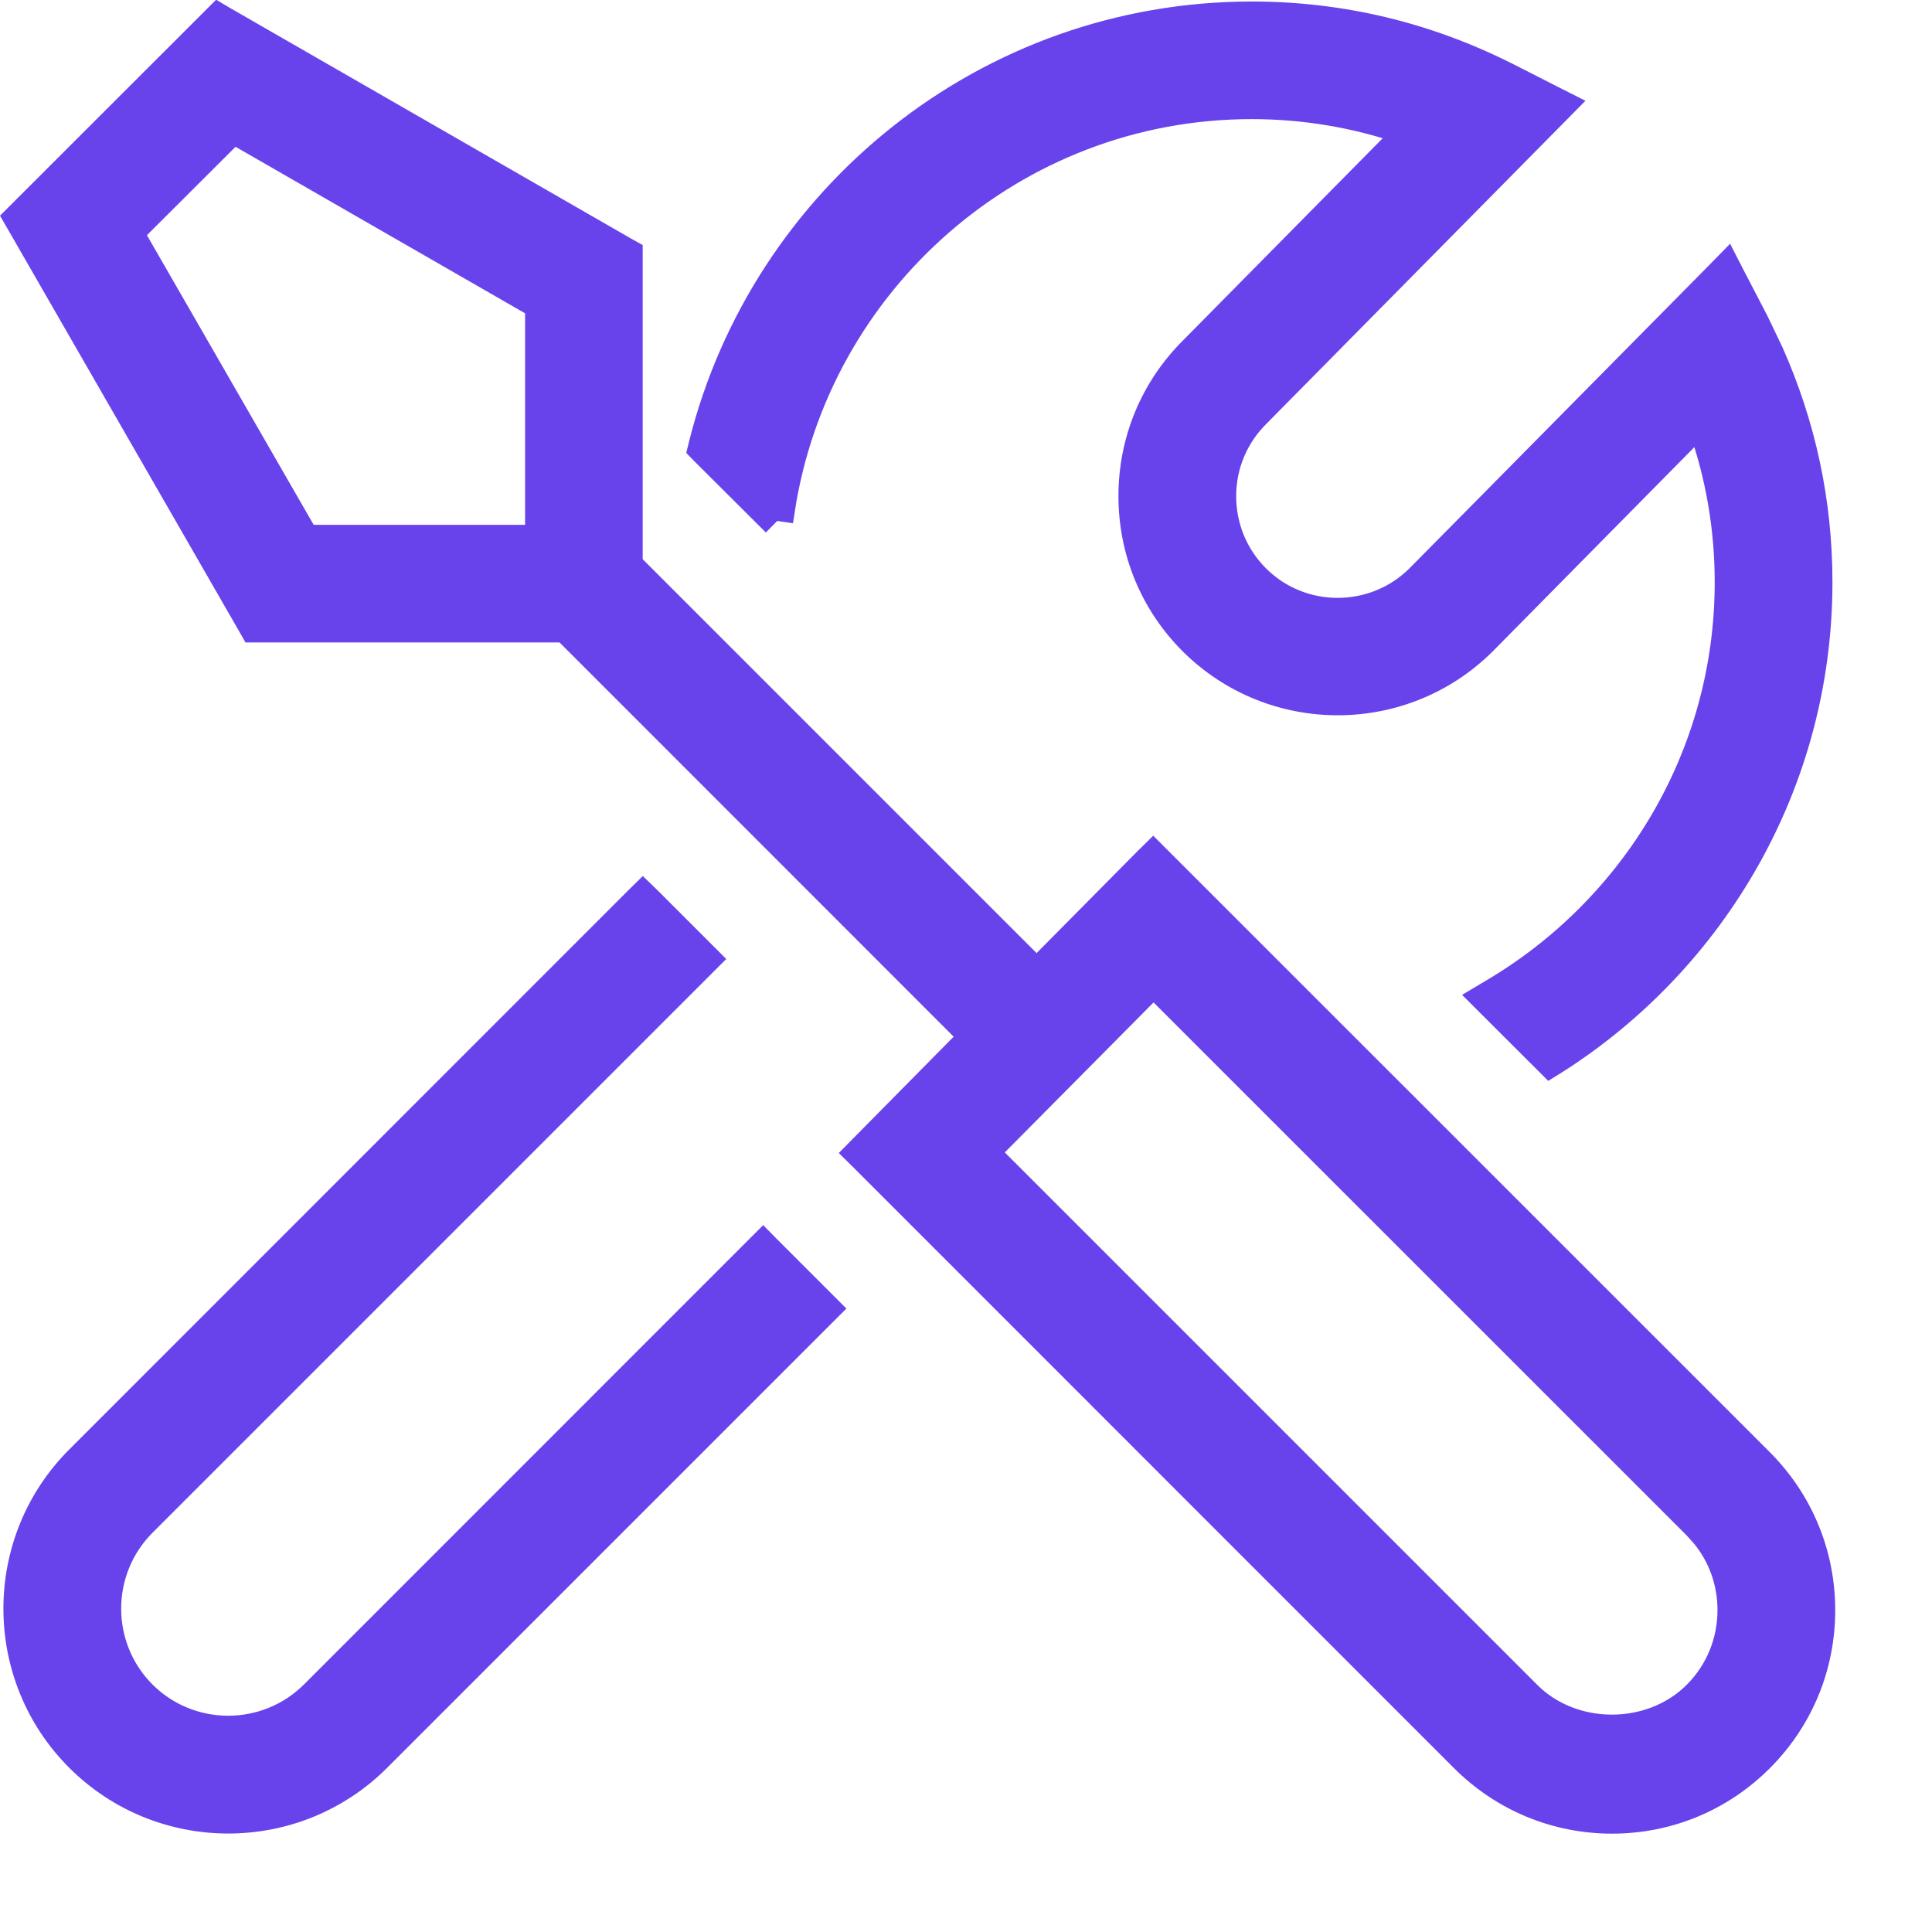 <svg width="16" height="16" viewBox="0 0 16 16" fill="none" xmlns="http://www.w3.org/2000/svg">
<path d="M5.388 7.442L5.888 7.942L1.199 12.631C0.819 13.012 0.819 13.632 1.199 14.013C1.58 14.394 2.2 14.393 2.581 14.013L6.32 10.273L6.383 10.337L6.883 10.837L3.144 14.576C2.798 14.922 2.344 15.095 1.89 15.095C1.436 15.095 0.982 14.922 0.636 14.576C-0.055 13.885 -0.055 12.759 0.636 12.068L5.261 7.442L5.324 7.38L5.388 7.442ZM8.195 9.544L12.668 14.017C13.03 14.38 13.668 14.38 14.031 14.017C14.213 13.835 14.313 13.592 14.313 13.334C14.313 13.109 14.237 12.895 14.096 12.724L14.031 12.652L9.553 8.175L8.195 9.544ZM10.367 0.102C11.109 0.102 11.825 0.273 12.493 0.612H12.494L12.871 0.804L12.98 0.859L12.894 0.946L10.422 3.449C10.245 3.626 10.148 3.86 10.148 4.109C10.148 4.358 10.244 4.592 10.42 4.769C10.782 5.132 11.374 5.131 11.737 4.769L14.219 2.258L14.305 2.17L14.361 2.279L14.557 2.656L14.68 2.913C14.949 3.517 15.086 4.157 15.086 4.821C15.086 6.493 14.209 7.962 12.896 8.8L12.835 8.838L12.784 8.787L12.335 8.339L12.253 8.257L12.352 8.198C13.51 7.515 14.29 6.259 14.29 4.821C14.29 4.378 14.216 3.948 14.071 3.536L12.302 5.328C11.627 6.003 10.531 6.002 9.857 5.33C9.531 5.004 9.352 4.57 9.352 4.108C9.352 3.647 9.531 3.213 9.856 2.887L11.617 1.104C11.215 0.967 10.796 0.897 10.366 0.897C8.404 0.897 6.778 2.348 6.492 4.232L6.404 4.219V4.22L6.342 4.283L5.817 3.76L5.782 3.724L5.794 3.675C6.308 1.626 8.16 0.102 10.367 0.102ZM1.105 1.933L2.546 4.436H4.438V2.543L1.936 1.104L1.105 1.933ZM5.233 4.668L8.585 8.02L9.486 7.11L9.55 7.047L9.613 7.11L14.594 12.09C14.926 12.423 15.109 12.864 15.109 13.335C15.109 13.806 14.926 14.248 14.594 14.58C14.262 14.913 13.819 15.096 13.35 15.096C12.88 15.096 12.437 14.912 12.104 14.579L7.136 9.61L7.073 9.548L7.136 9.484L8.024 8.585L4.671 5.231H2.085L2.06 5.187L0.146 1.86L0.112 1.801L0.16 1.753L1.756 0.158L1.804 0.11L1.863 0.145L5.188 2.057L5.233 2.082V4.668Z" fill="#6843EC" stroke="#6843EC" stroke-width="0.179"/>
</svg>
